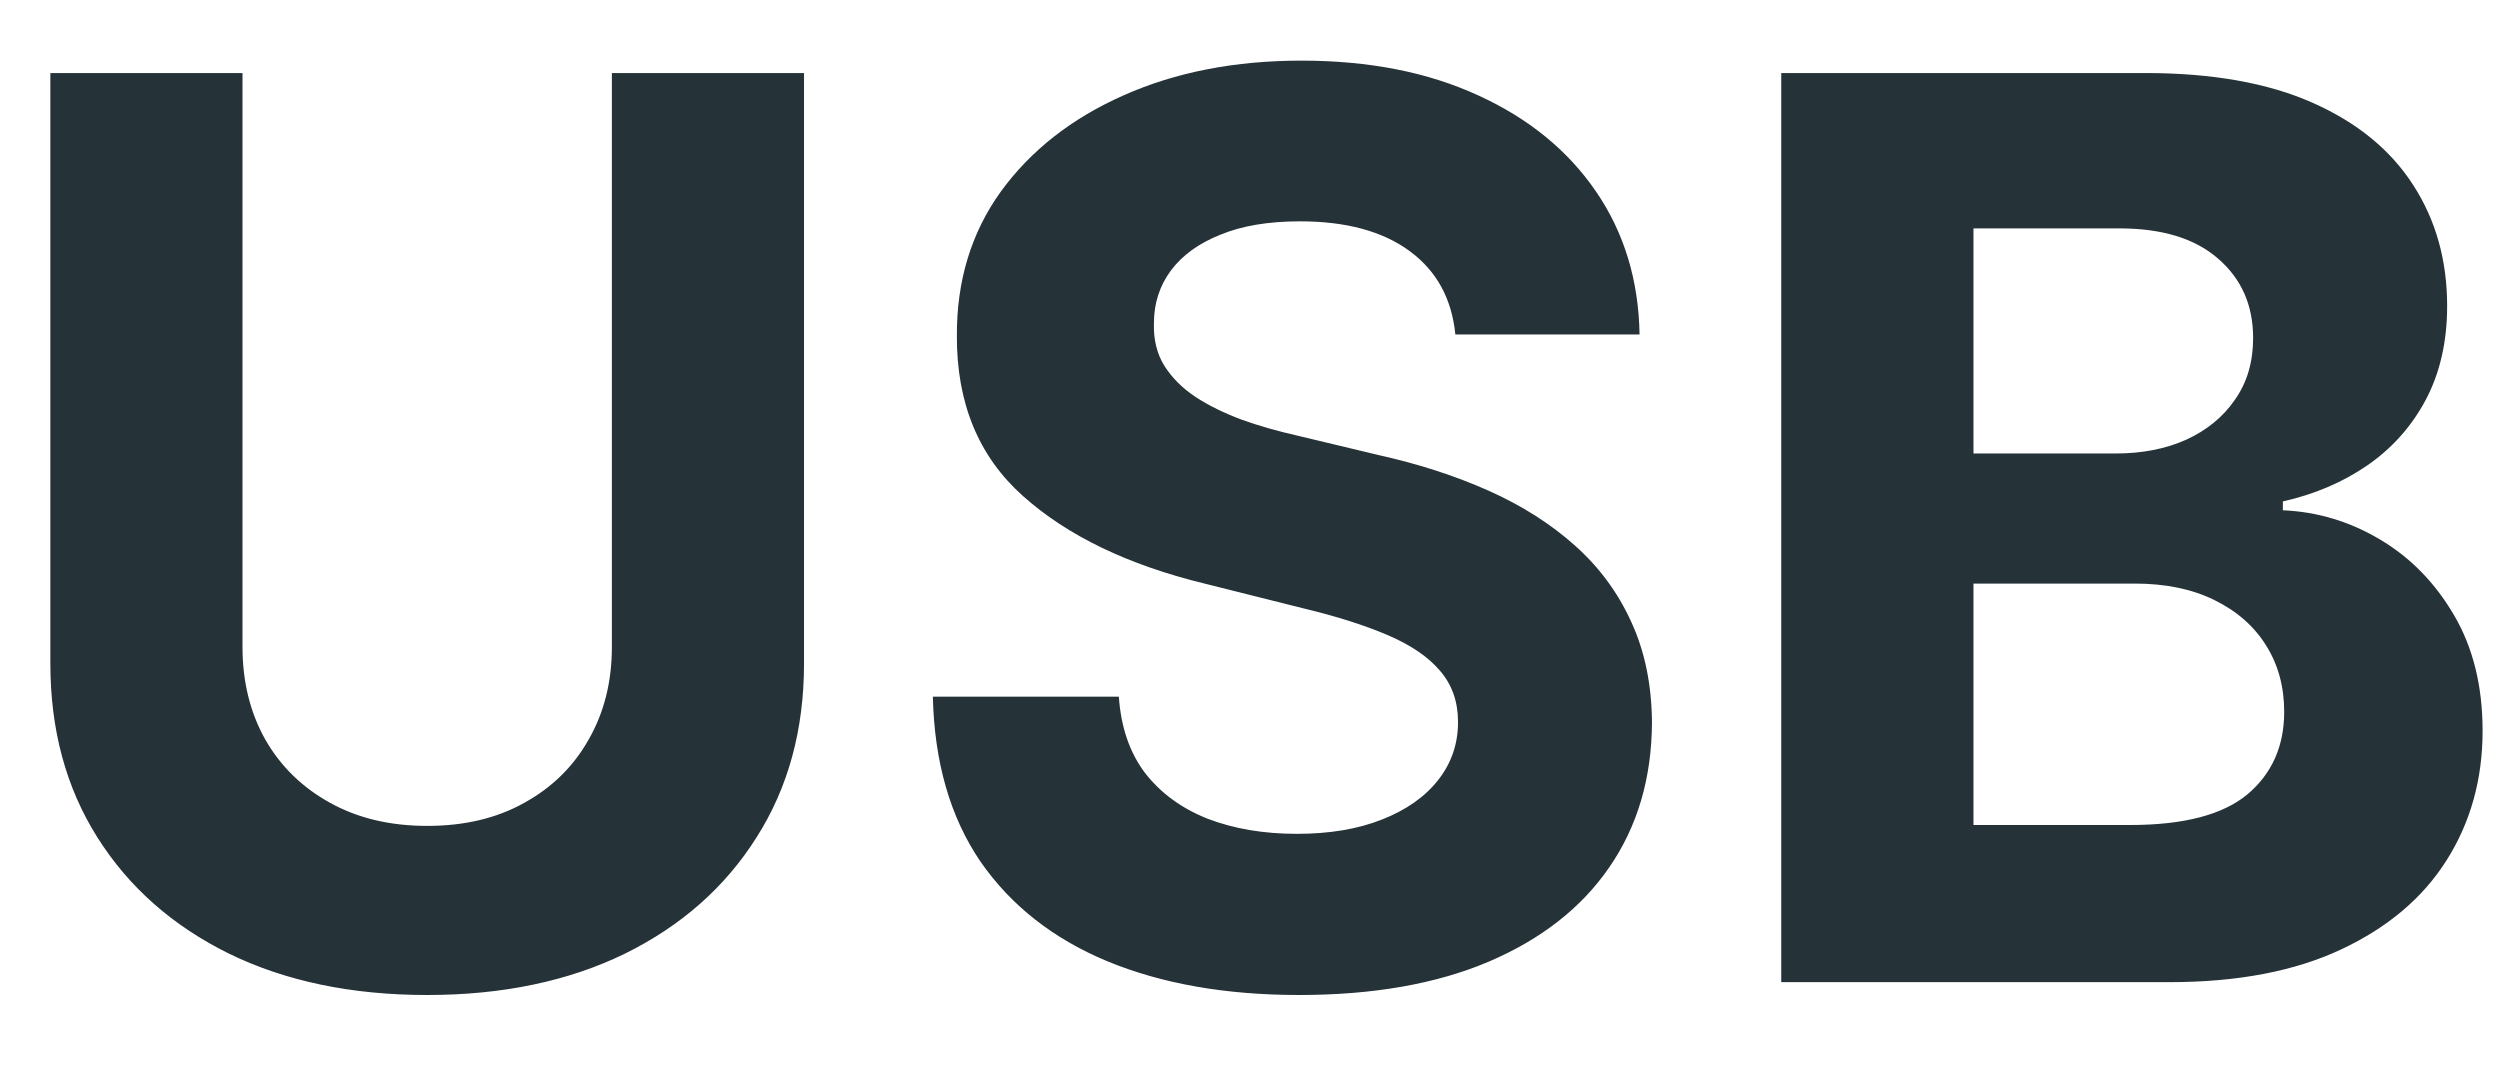<svg width="28" height="12" viewBox="0 0 28 12" fill="none" xmlns="http://www.w3.org/2000/svg">
<path d="M6.853 0.818H9.005V7.43C9.005 8.173 8.828 8.822 8.473 9.379C8.122 9.936 7.63 10.37 6.997 10.682C6.364 10.99 5.626 11.144 4.785 11.144C3.939 11.144 3.2 10.99 2.567 10.682C1.934 10.37 1.442 9.936 1.091 9.379C0.739 8.822 0.564 8.173 0.564 7.43V0.818H2.716V7.246C2.716 7.634 2.801 7.979 2.97 8.281C3.142 8.582 3.384 8.819 3.696 8.991C4.007 9.164 4.37 9.25 4.785 9.25C5.202 9.25 5.565 9.164 5.873 8.991C6.185 8.819 6.425 8.582 6.594 8.281C6.767 7.979 6.853 7.634 6.853 7.246V0.818ZM16.3 3.746C16.26 3.345 16.09 3.034 15.788 2.812C15.486 2.59 15.077 2.479 14.56 2.479C14.209 2.479 13.912 2.528 13.67 2.628C13.428 2.724 13.242 2.858 13.113 3.031C12.987 3.203 12.924 3.398 12.924 3.617C12.918 3.799 12.956 3.959 13.039 4.094C13.125 4.23 13.242 4.348 13.392 4.447C13.541 4.544 13.713 4.628 13.909 4.701C14.104 4.771 14.313 4.83 14.535 4.88L15.45 5.099C15.894 5.198 16.302 5.331 16.673 5.496C17.044 5.662 17.366 5.866 17.637 6.108C17.909 6.35 18.12 6.635 18.269 6.963C18.421 7.291 18.499 7.667 18.502 8.092C18.499 8.715 18.34 9.255 18.025 9.712C17.714 10.166 17.263 10.519 16.673 10.771C16.086 11.02 15.379 11.144 14.55 11.144C13.728 11.144 13.012 11.018 12.402 10.766C11.796 10.514 11.322 10.142 10.98 9.648C10.642 9.151 10.465 8.536 10.448 7.803H12.531C12.555 8.145 12.652 8.43 12.825 8.658C13.001 8.884 13.234 9.054 13.526 9.17C13.821 9.283 14.154 9.339 14.525 9.339C14.89 9.339 15.206 9.286 15.475 9.18C15.746 9.074 15.957 8.927 16.106 8.738C16.255 8.549 16.33 8.332 16.33 8.087C16.33 7.858 16.262 7.666 16.126 7.51C15.993 7.354 15.798 7.222 15.539 7.112C15.284 7.003 14.971 6.903 14.6 6.814L13.491 6.536C12.633 6.327 11.955 6 11.458 5.556C10.96 5.112 10.714 4.514 10.717 3.761C10.714 3.145 10.878 2.606 11.209 2.146C11.544 1.685 12.003 1.325 12.586 1.067C13.169 0.808 13.832 0.679 14.575 0.679C15.331 0.679 15.99 0.808 16.553 1.067C17.12 1.325 17.561 1.685 17.876 2.146C18.191 2.606 18.353 3.14 18.363 3.746H16.3ZM19.95 11V0.818H24.027C24.776 0.818 25.401 0.929 25.901 1.151C26.402 1.373 26.778 1.682 27.03 2.076C27.282 2.467 27.408 2.918 27.408 3.428C27.408 3.826 27.328 4.176 27.169 4.477C27.01 4.776 26.791 5.021 26.513 5.213C26.238 5.402 25.923 5.536 25.568 5.616V5.715C25.956 5.732 26.319 5.841 26.657 6.043C26.998 6.245 27.275 6.529 27.487 6.893C27.699 7.255 27.805 7.686 27.805 8.186C27.805 8.726 27.671 9.209 27.403 9.633C27.138 10.054 26.745 10.387 26.224 10.632C25.704 10.877 25.063 11 24.3 11H19.95ZM22.103 9.24H23.858C24.458 9.24 24.895 9.126 25.171 8.897C25.446 8.665 25.583 8.357 25.583 7.972C25.583 7.691 25.515 7.442 25.379 7.227C25.244 7.011 25.05 6.842 24.798 6.719C24.549 6.597 24.253 6.536 23.908 6.536H22.103V9.24ZM22.103 5.079H23.699C23.994 5.079 24.256 5.027 24.485 4.925C24.716 4.819 24.899 4.67 25.031 4.477C25.167 4.285 25.235 4.055 25.235 3.786C25.235 3.418 25.104 3.122 24.842 2.896C24.584 2.671 24.216 2.558 23.739 2.558H22.103V5.079Z" fill="#253238"/>
</svg>
